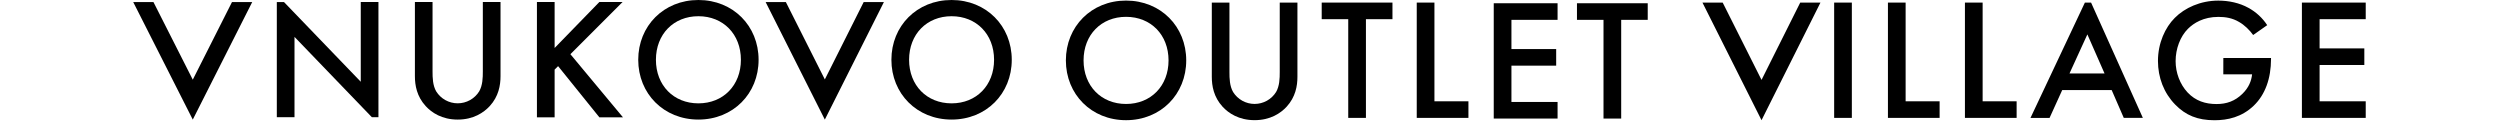 <?xml version="1.0" encoding="UTF-8"?> <svg xmlns="http://www.w3.org/2000/svg" width="1668" height="83" viewBox="0 0 1668 83" fill="none"> <path d="M102.393 1.395L128.622 53.156L154.771 1.395H168.27L128.622 79.796L88.894 1.395H102.393Z" fill="black"></path> <path d="M240.698 1.333V54.547L189.466 1.357H184.693V78.196H196.491V24.611L248.103 78.196H252.496V1.333H240.698Z" fill="black"></path> <path d="M288.592 1.333V47.7C288.592 51.855 288.706 56.926 291.021 60.963C292.538 63.399 294.651 65.409 297.162 66.802C299.672 68.195 302.497 68.927 305.369 68.927C308.241 68.927 311.065 68.195 313.576 66.802C316.086 65.409 318.2 63.399 319.717 60.963C322.032 56.926 322.146 51.855 322.146 47.7V1.333H333.948V50.815C333.948 56.926 332.674 64.311 326.776 70.759C322.726 75.142 315.895 79.782 305.385 79.782C294.876 79.782 288.031 75.166 283.995 70.759C278.091 64.301 276.822 56.917 276.822 50.815V1.333H288.592Z" fill="black"></path> <path d="M370.042 32.015L399.894 1.333H415.399L380.571 36.165L415.632 78.267H399.894L372.357 44.124L370.042 46.432V78.267H358.24V1.333H370.042V32.015Z" fill="black"></path> <path d="M494.329 39.889C494.329 22.822 482.526 10.822 465.979 10.822C449.433 10.822 437.63 22.822 437.63 39.889C437.63 56.956 449.433 68.956 465.979 68.956C482.526 68.956 494.329 56.96 494.329 39.889ZM506.131 39.889C506.131 62.497 489.119 79.778 465.979 79.778C442.84 79.778 425.828 62.478 425.828 39.889C425.828 17.299 442.835 -0 465.979 -0C489.124 -0 506.131 17.304 506.131 39.889Z" fill="black"></path> <path d="M576.238 1.395L550.327 52.995L524.336 1.395H510.841L550.327 79.796L589.733 1.395H576.238Z" fill="black"></path> <path d="M663.244 39.889C663.244 22.822 651.441 10.822 634.895 10.822C618.348 10.822 606.546 22.822 606.546 39.889C606.546 56.956 618.348 68.956 634.895 68.956C651.441 68.956 663.244 56.96 663.244 39.889ZM675.047 39.889C675.047 62.497 658.039 79.778 634.895 79.778C611.751 79.778 594.743 62.478 594.743 39.889C594.743 17.299 611.751 -0 634.895 -0C658.039 -0 675.047 17.304 675.047 39.889Z" fill="black"></path> <path d="M791.451 40.298C791.451 62.902 774.443 80.187 751.299 80.187C728.155 80.187 711.152 62.888 711.152 40.298C711.152 17.708 728.159 0.385 751.299 0.385C774.438 0.385 791.451 17.689 791.451 40.298ZM779.653 40.298C779.653 23.203 767.845 11.231 751.299 11.231C734.752 11.231 722.954 23.221 722.954 40.298C722.954 57.374 734.757 69.365 751.299 69.365C767.841 69.365 779.653 57.365 779.653 40.298Z" fill="black"></path> <path d="M820.284 1.729V48.115C820.284 52.265 820.398 57.341 822.713 61.378C824.23 63.814 826.344 65.823 828.854 67.217C831.365 68.61 834.189 69.342 837.061 69.342C839.933 69.342 842.758 68.61 845.268 67.217C847.778 65.823 849.892 63.814 851.409 61.378C853.729 57.341 853.843 52.265 853.843 48.115V1.729H865.645V51.23C865.645 57.341 864.372 64.726 858.468 71.174C854.423 75.557 847.592 80.168 837.078 80.168C826.563 80.168 819.718 75.557 815.687 71.174C809.784 64.716 808.515 57.332 808.515 51.23V1.729H820.284Z" fill="black"></path> <path d="M881.84 1.724V12.798H899.547V78.653H911.349V12.798H929.051V1.724H881.84Z" fill="black"></path> <path d="M945.25 1.724V78.653H979.736V67.584H957.053V1.724H945.25Z" fill="black"></path> <path d="M996.625 2.168V79.097H1039.21V68.028H1008.43V43.804H1038.28V32.735H1008.43V13.242H1039.21V2.168H996.625Z" fill="black"></path> <path d="M1081.66 13.242V79.102H1069.86V13.242H1052.15V2.168H1099.36V13.242H1081.66Z" fill="black"></path> <path d="M1201.1 1.749L1175.29 53.315L1149.39 1.749H1135.89L1175.29 80.203L1214.6 1.749H1201.1Z" fill="black"></path> <path d="M1235.55 1.725H1223.75V78.654H1235.55V1.725Z" fill="black"></path> <path d="M1259.63 1.725V78.654H1294.11V67.585H1271.43V1.725H1259.63Z" fill="black"></path> <path d="M1311 1.725V78.654H1345.49V67.585H1322.81V1.725H1311Z" fill="black"></path> <path d="M1391.03 1.735L1354.74 78.664H1367.47L1375.92 60.072H1408.9L1416.98 78.645H1429.71L1395.16 1.716L1391.03 1.735ZM1392.69 22.947L1404.15 49.013H1380.77L1392.69 22.947Z" fill="black"></path> <path d="M1483.41 38.703H1515.23V39.278C1515.23 52.427 1511.3 63.154 1503.78 70.42C1495.79 78.146 1486.3 80.221 1477.51 80.221C1466.29 80.221 1458.3 76.992 1451.24 69.727C1443.72 62 1439.79 51.734 1439.79 40.66C1439.79 28.665 1444.65 18.284 1451.01 11.94C1457.61 5.253 1468.13 0.41 1480.06 0.41C1487 0.41 1494.17 1.906 1500.19 5.253C1505.24 8.012 1509.53 11.974 1512.68 16.788L1503.31 23.36C1501 20.131 1497.53 16.669 1493.8 14.594C1489.53 12.058 1484.9 11.27 1480.15 11.27C1470.09 11.27 1463.61 15.42 1459.79 19.229C1454.69 24.305 1451.57 32.492 1451.57 40.797C1451.57 48.524 1454.47 56.25 1459.56 61.692C1464.88 67.343 1471.47 69.418 1478.88 69.418C1485.59 69.418 1491.15 67.457 1496.12 62.613C1500.4 58.463 1502.14 53.966 1502.6 49.578H1483.39L1483.41 38.703Z" fill="black"></path> <path d="M1535.83 1.725V78.654H1578.41V67.585H1547.63V43.361H1577.48V32.292H1547.63V12.799H1578.41V1.725H1535.83Z" fill="black"></path> </svg> 